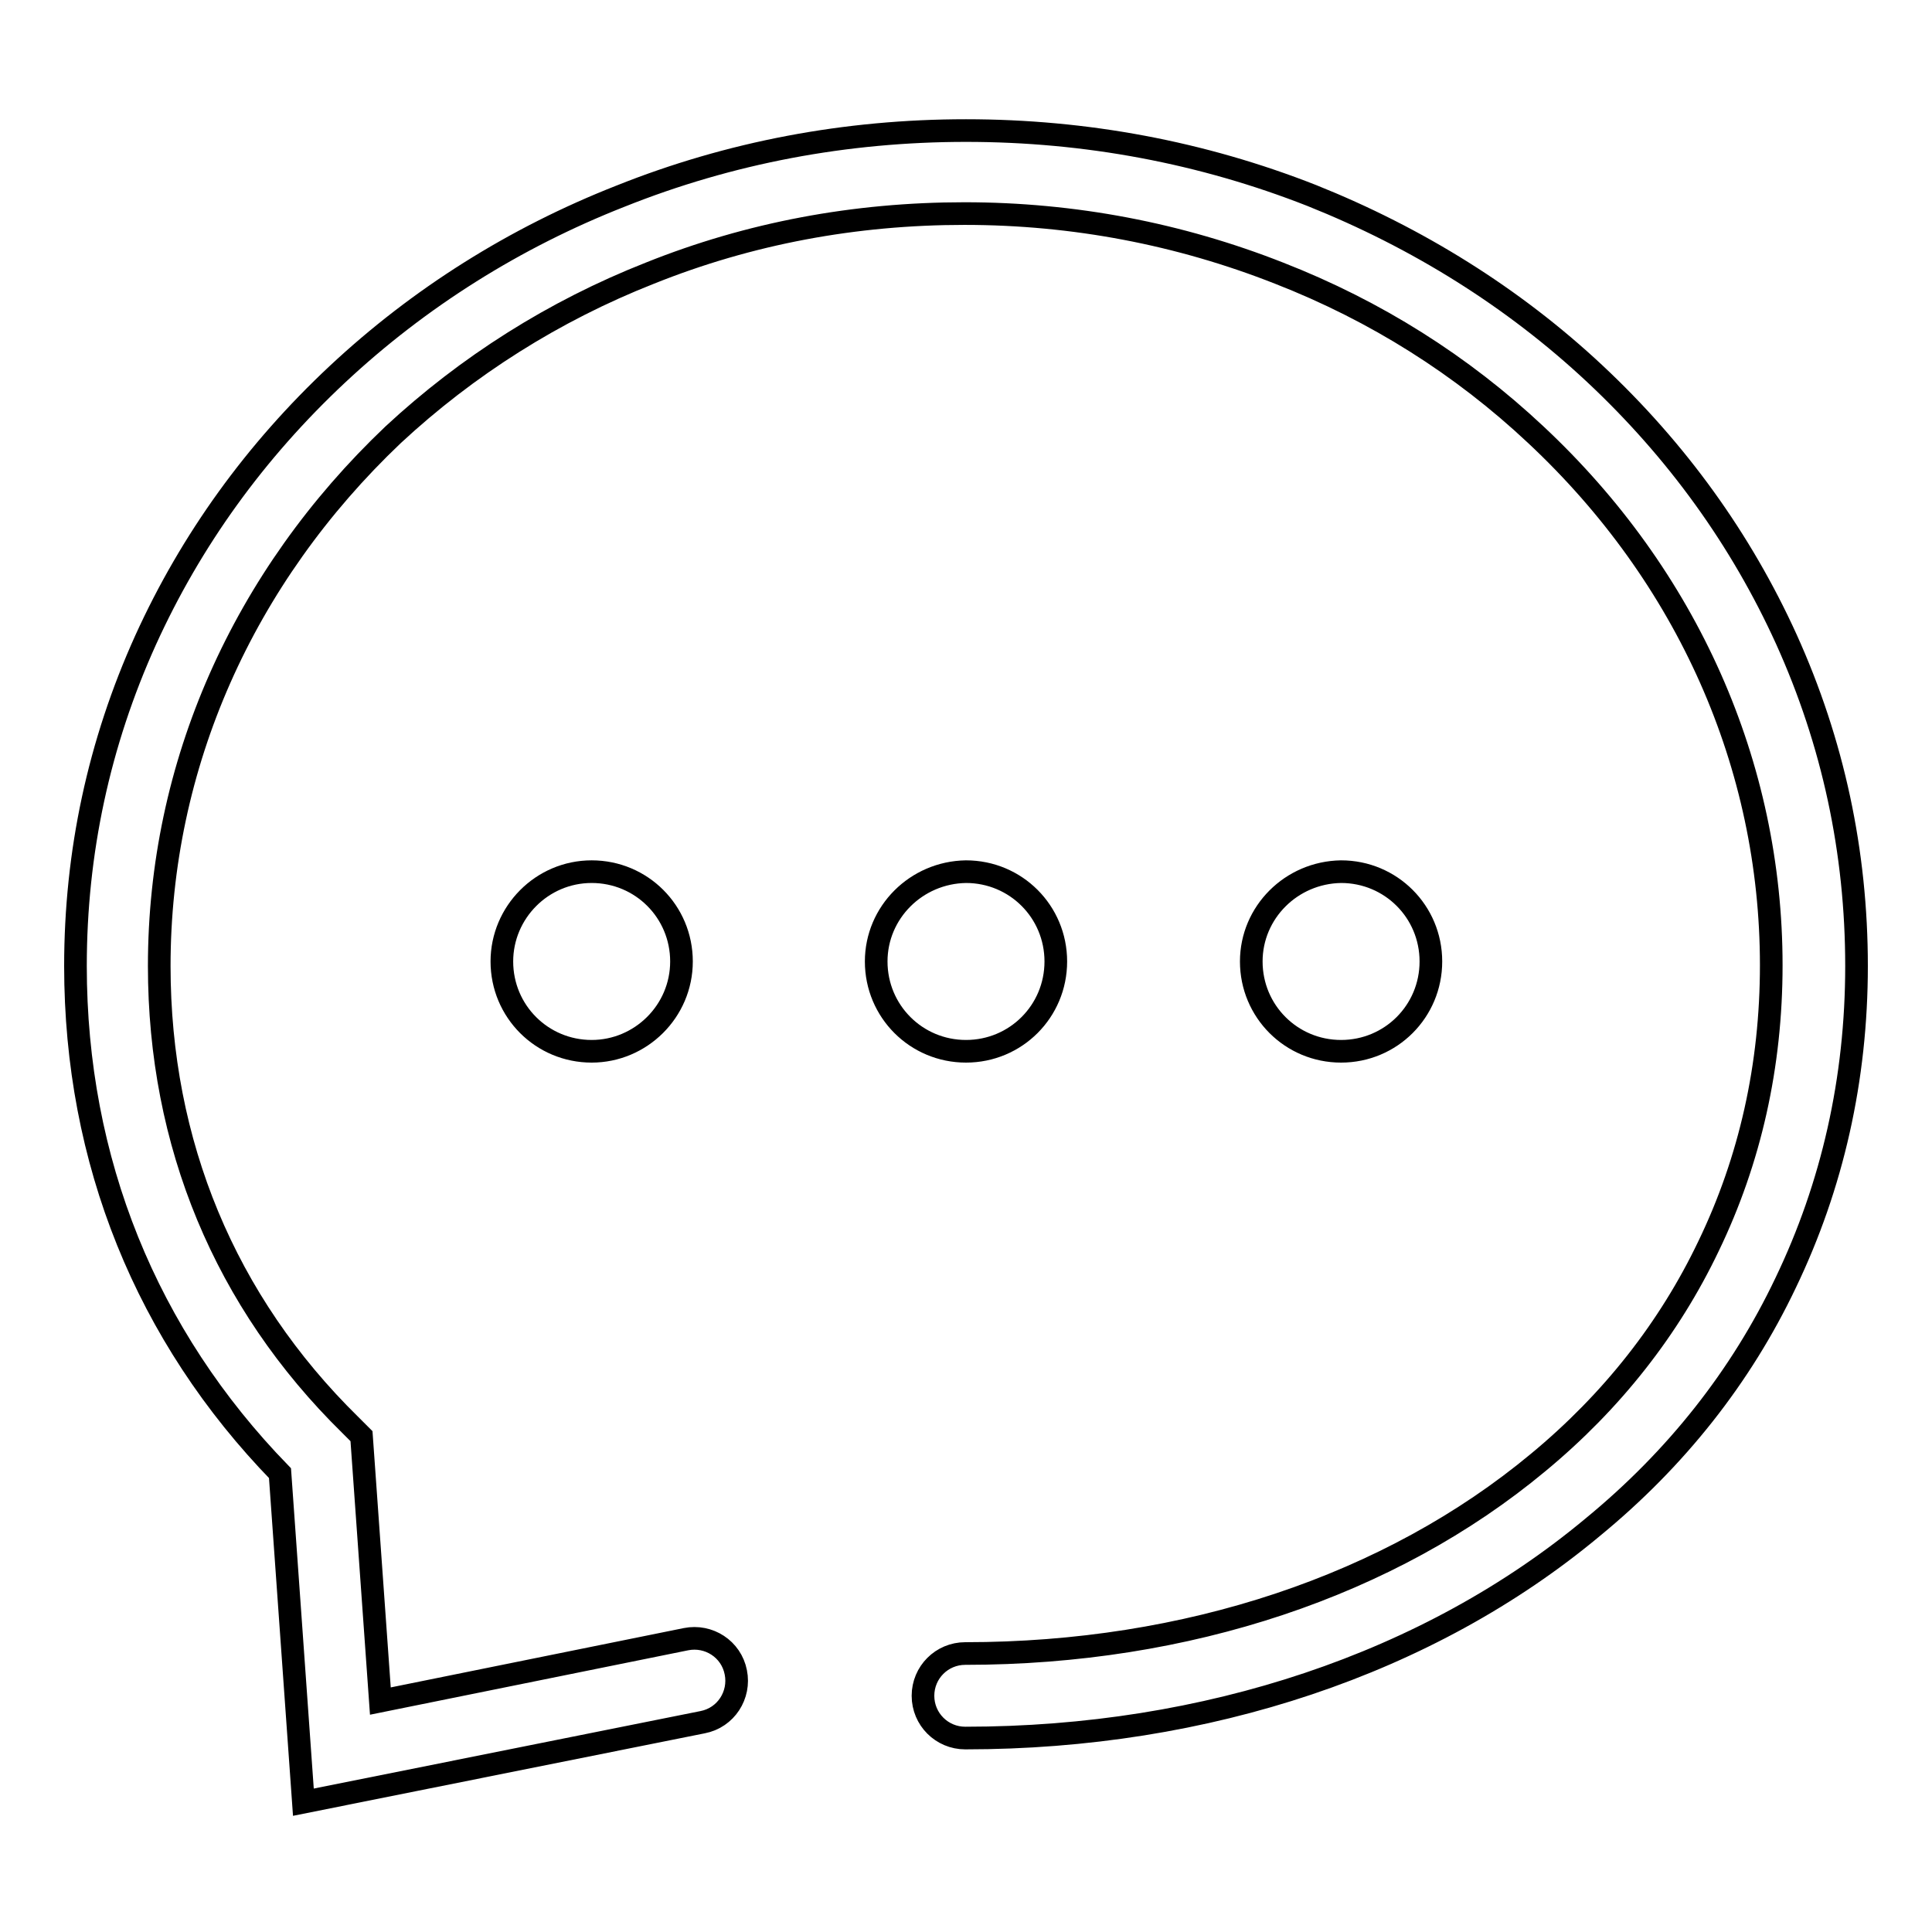 <?xml version="1.0" encoding="utf-8"?>
<!-- Svg Vector Icons : http://www.onlinewebfonts.com/icon -->
<!DOCTYPE svg PUBLIC "-//W3C//DTD SVG 1.1//EN" "http://www.w3.org/Graphics/SVG/1.1/DTD/svg11.dtd">
<svg version="1.1" xmlns="http://www.w3.org/2000/svg" xmlns:xlink="http://www.w3.org/1999/xlink" x="0px" y="0px" viewBox="0 0 256 256" enable-background="new 0 0 256 256" xml:space="preserve">
<g><g><path stroke-width="3" fill-opacity="0" stroke="#000000"  d="M40.2,238.8l-3.1-43.6C19.4,177,10,153.8,10,128c0-15,3.1-29.5,9.3-43.2c6-13.2,14.5-25,25.4-35.2c10.8-10.1,23.5-18.1,37.5-23.6c14.5-5.8,29.9-8.7,45.8-8.7c15.9,0,31.3,2.9,45.8,8.6c14,5.6,26.7,13.5,37.5,23.6c10.9,10.2,19.4,22,25.4,35.2c6.2,13.7,9.3,28.2,9.3,43.3c0,15-3.2,29.1-9.4,42c-5.9,12.4-14.5,23.3-25.6,32.4c-21.6,18-51.1,27.9-83.1,27.9c-3.1,0-5.6-2.5-5.6-5.6c0-3.1,2.5-5.6,5.6-5.6c29.4,0,56.3-9,75.9-25.3c9.8-8.1,17.4-17.8,22.6-28.7c5.5-11.4,8.3-23.9,8.3-37.2c0-26.5-11.1-51.5-31.2-70.3c-9.8-9.2-21.2-16.4-34-21.4c-13.2-5.2-27.2-7.9-41.7-7.9c-14.5,0-28.5,2.6-41.7,7.9c-12.7,5-24.2,12.3-34,21.4C32.2,76.5,21.1,101.4,21.1,128c0,23.5,8.7,44.5,25.3,60.8l1.5,1.5l2.5,35.1l40.5-8.2c3-0.6,6,1.3,6.6,4.4c0.6,3-1.3,6-4.4,6.6L40.2,238.8z"/><path stroke-width="3" fill-opacity="0" stroke="#000000"  d="M66.5,127.4c0,6.6,5.3,11.9,11.9,11.9c6.5,0,11.9-5.3,11.9-11.9c0-6.6-5.3-11.9-11.9-11.9C71.8,115.5,66.5,120.9,66.5,127.4L66.5,127.4z"/><path stroke-width="3" fill-opacity="0" stroke="#000000"  d="M116.1,127.4c0,6.6,5.3,11.9,11.9,11.9c6.6,0,11.9-5.3,11.9-11.9c0-6.6-5.3-11.9-11.9-11.9C121.4,115.6,116.1,120.9,116.1,127.4L116.1,127.4z"/><path stroke-width="3" fill-opacity="0" stroke="#000000"  d="M165.8,127.4c0,6.6,5.3,11.9,11.9,11.9s11.9-5.3,11.9-11.9c0-6.6-5.3-11.9-11.9-11.9C171.1,115.6,165.8,120.9,165.8,127.4L165.8,127.4z"/></g></g>
</svg>